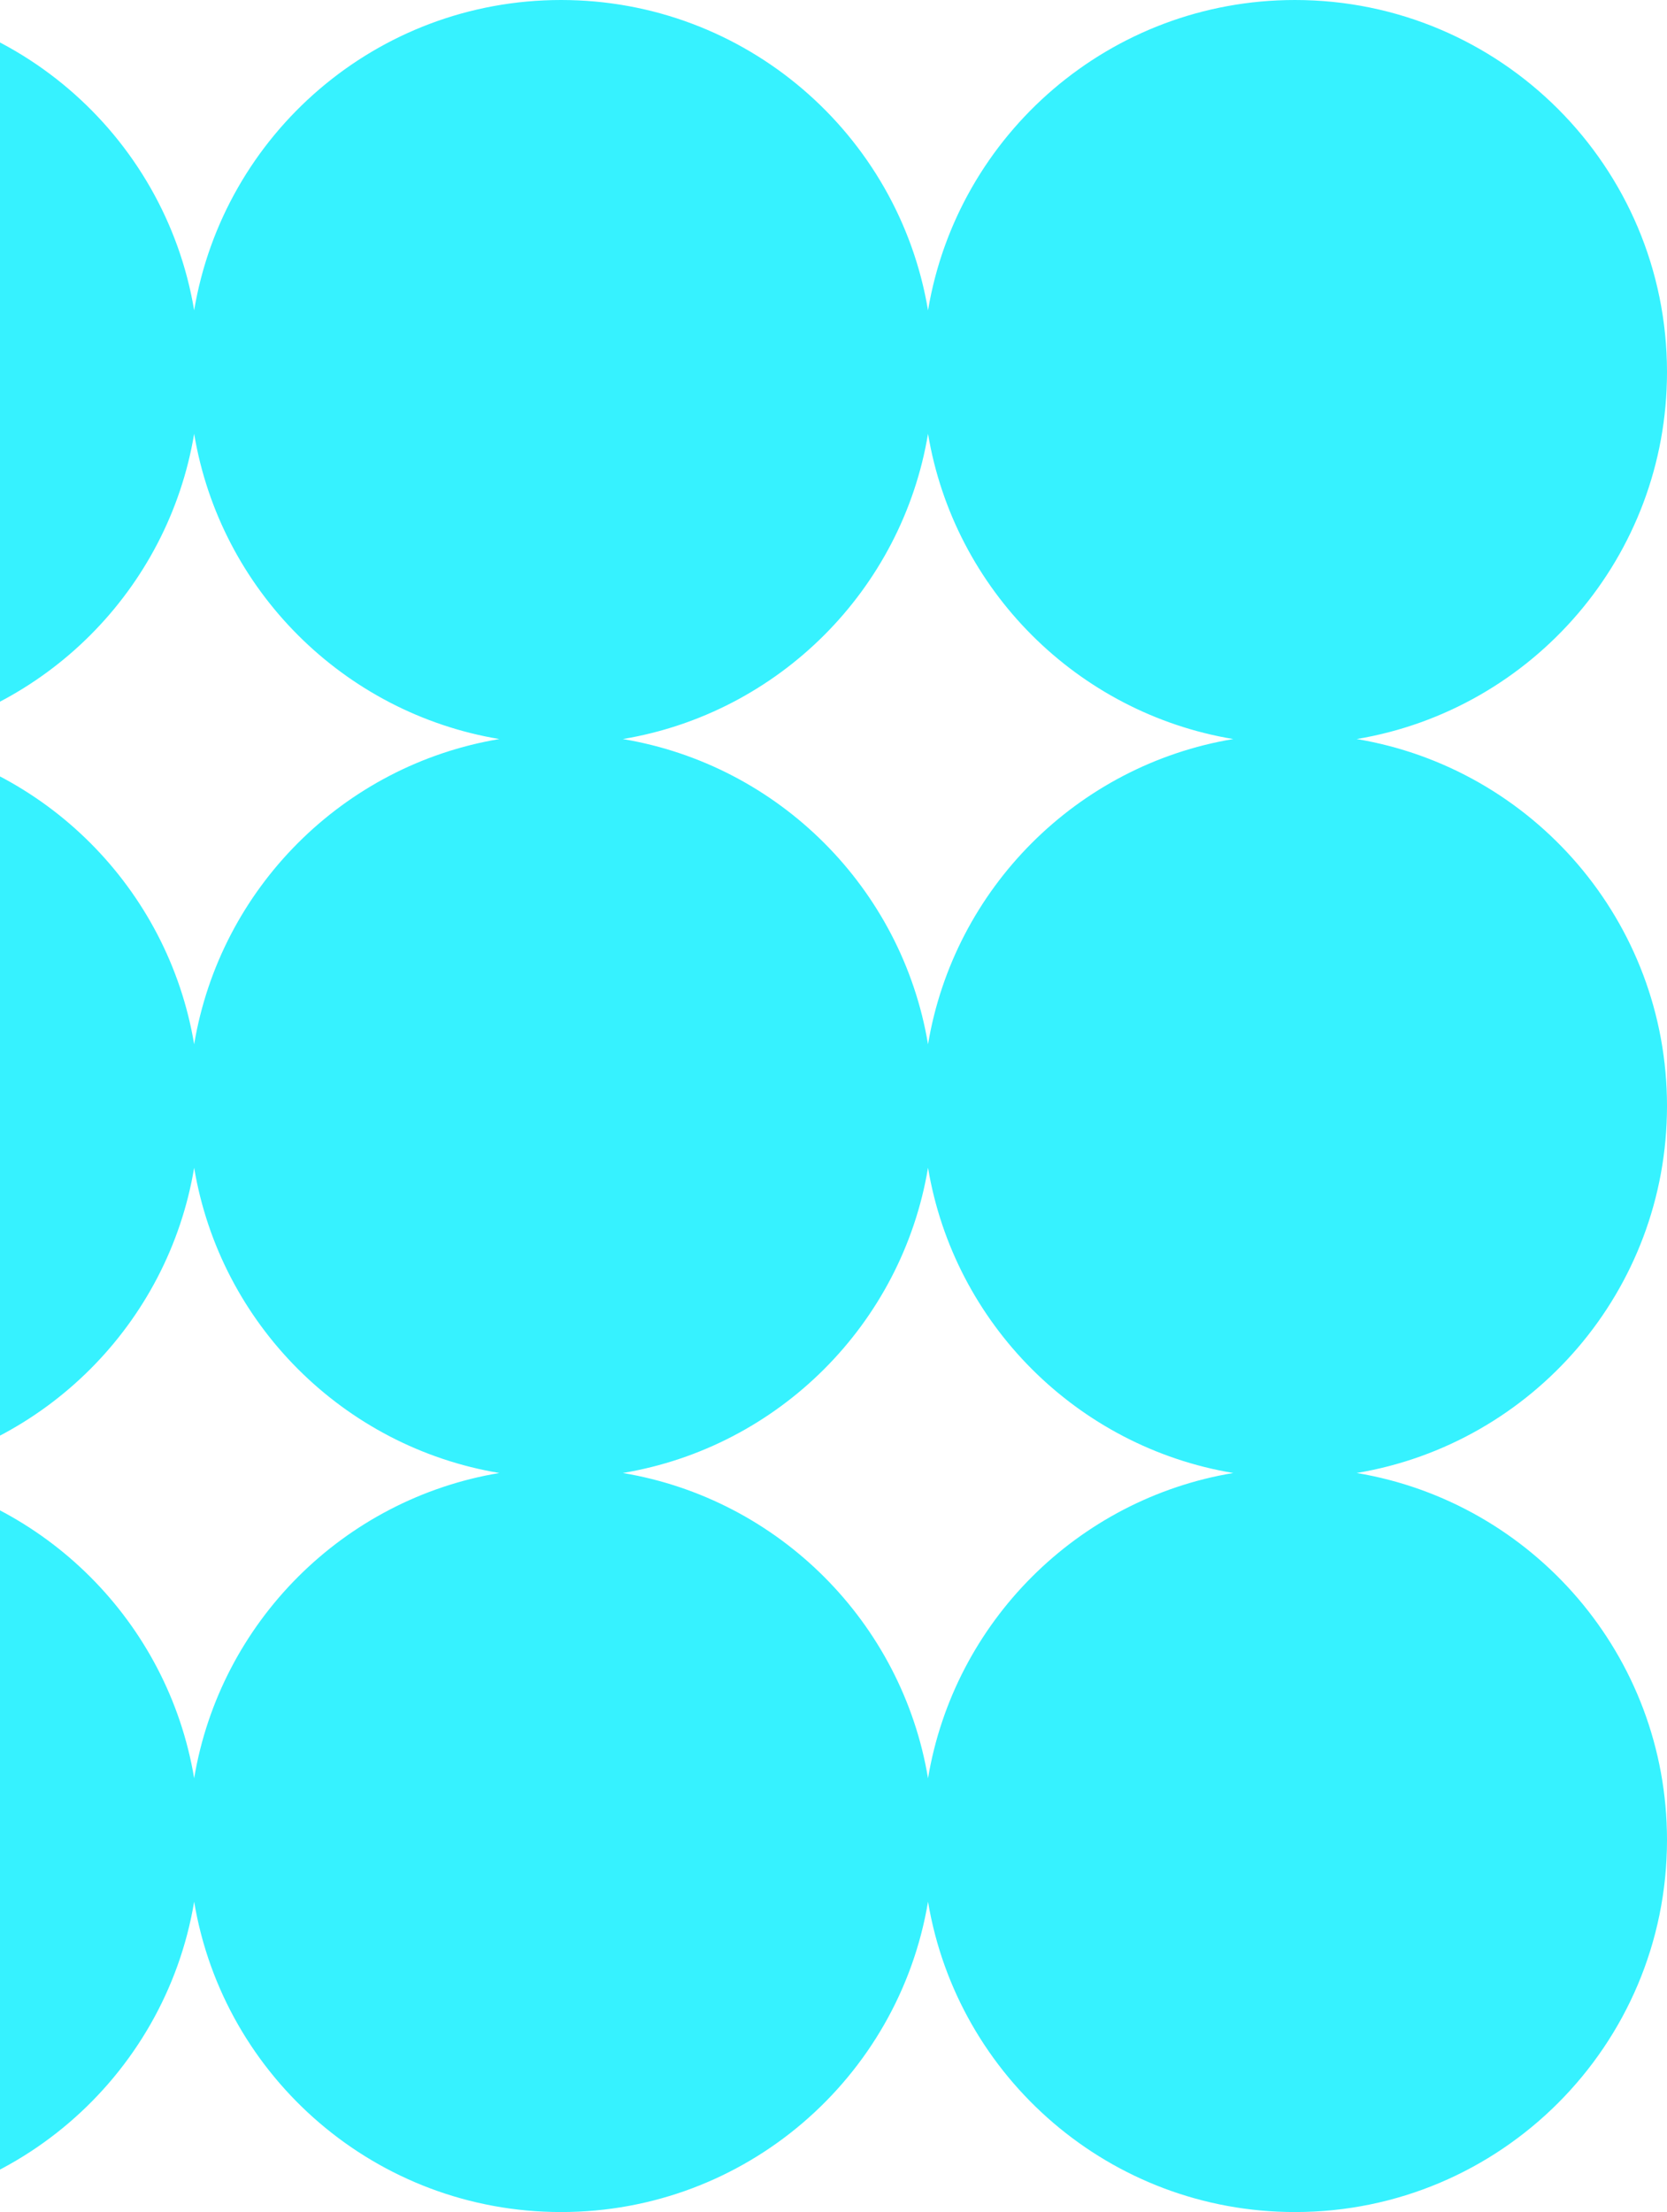 <svg width="205" height="272" viewBox="0 0 205 272" fill="none" xmlns="http://www.w3.org/2000/svg">
<path fill-rule="evenodd" clip-rule="evenodd" d="M205 45.751C205 68.433 188.494 87.259 166.839 90.876C188.494 94.492 205 113.319 205 136C205 158.681 188.494 177.508 166.839 181.124C188.494 184.741 205 203.568 205 226.249C205 251.516 184.516 272 159.249 272C136.568 272 117.741 255.494 114.124 233.839C110.508 255.494 91.681 272 69 272C46.319 272 27.492 255.494 23.876 233.839C20.259 255.494 1.433 272 -21.249 272C-46.517 272 -67 251.516 -67 226.249C-67 203.568 -50.494 184.741 -28.839 181.124C-50.494 177.508 -67 158.681 -67 136C-67 113.319 -50.494 94.492 -28.839 90.876C-50.494 87.259 -67 68.433 -67 45.751C-67 20.483 -46.517 0 -21.249 0C1.433 0 20.259 16.506 23.876 38.161C27.492 16.506 46.319 0 69 0C91.681 0 110.508 16.506 114.124 38.161C117.741 16.506 136.568 0 159.249 0C184.516 0 205 20.483 205 45.751ZM23.876 53.342C20.672 72.528 5.528 87.672 -13.659 90.876C5.528 94.079 20.672 109.224 23.876 128.41C27.079 109.224 42.224 94.079 61.41 90.876C42.224 87.672 27.079 72.528 23.876 53.342ZM76.59 90.876C95.776 87.672 110.921 72.528 114.124 53.342C117.328 72.528 132.473 87.672 151.659 90.876C132.473 94.079 117.328 109.224 114.124 128.41C110.921 109.224 95.776 94.079 76.59 90.876ZM114.124 218.659C117.328 199.473 132.473 184.328 151.659 181.124C132.473 177.921 117.328 162.776 114.124 143.59C110.921 162.776 95.776 177.921 76.59 181.124C95.776 184.328 110.921 199.473 114.124 218.659ZM23.876 143.59C27.079 162.776 42.224 177.921 61.41 181.124C42.224 184.328 27.079 199.473 23.876 218.659C20.672 199.473 5.528 184.328 -13.659 181.124C5.528 177.921 20.672 162.776 23.876 143.59Z" fill="#36F2FF"/>
</svg>
